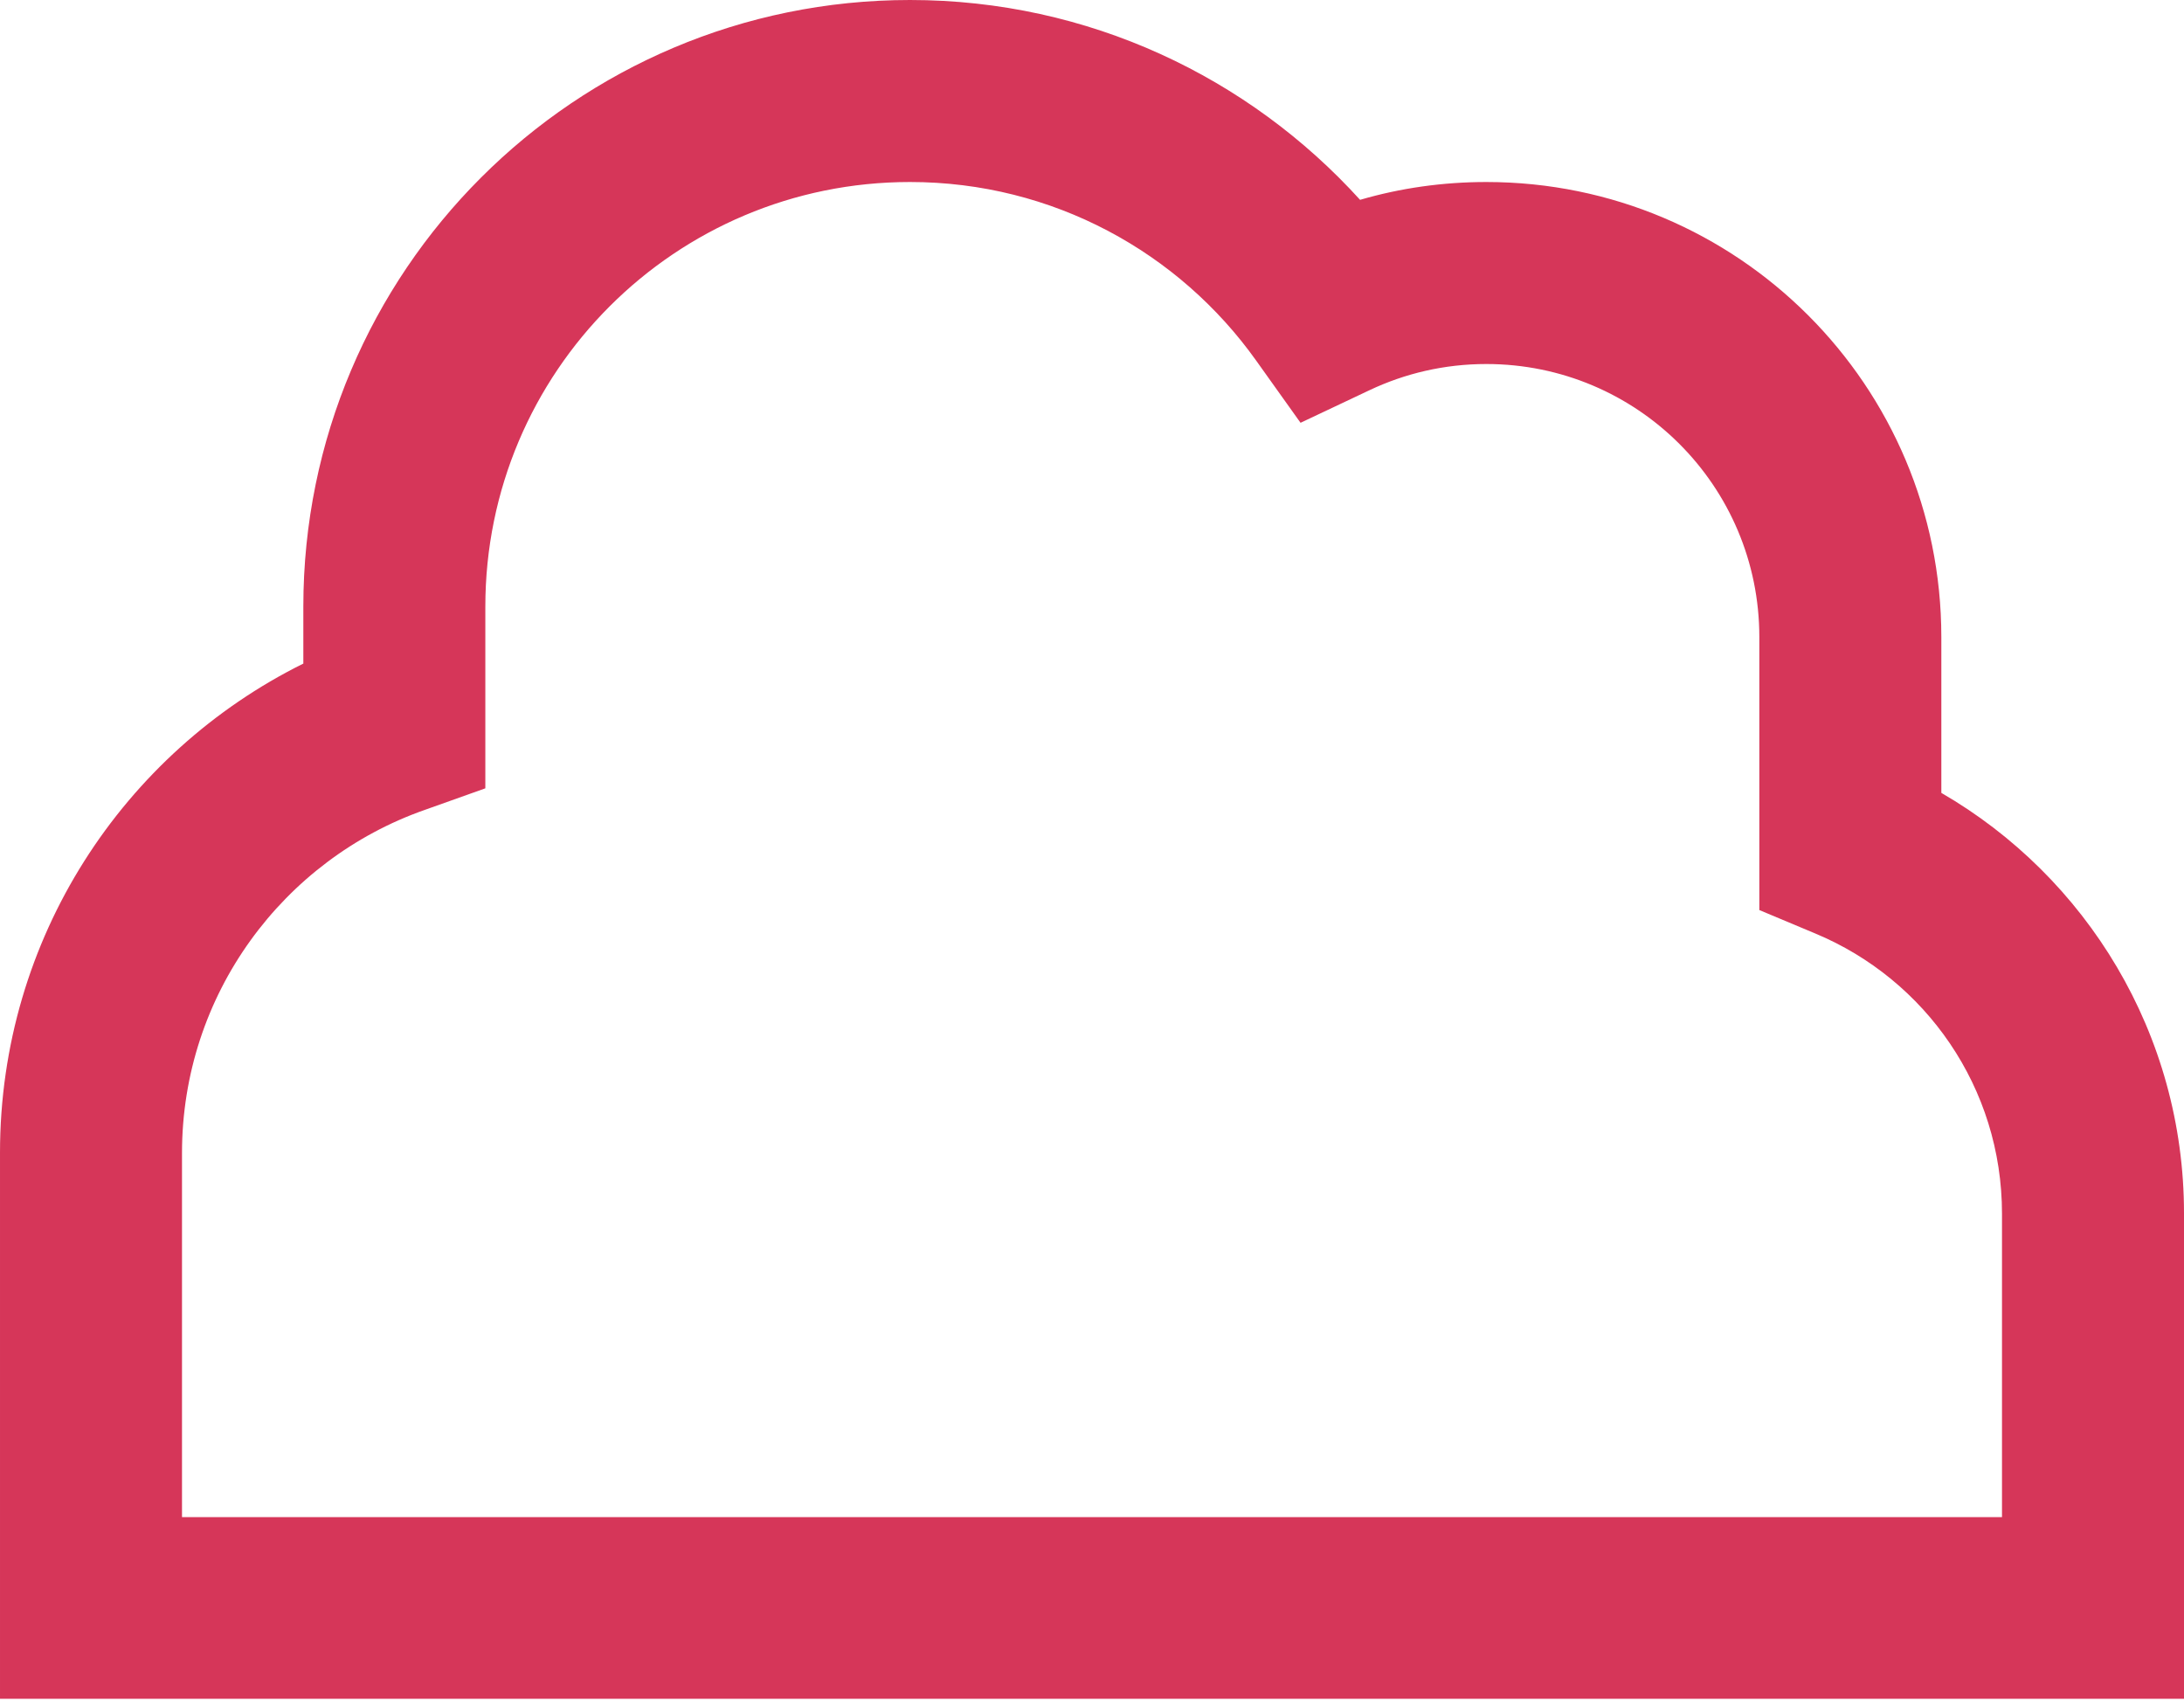 <?xml version="1.0" encoding="UTF-8" standalone="no"?> <svg xmlns="http://www.w3.org/2000/svg" xmlns:xlink="http://www.w3.org/1999/xlink" xmlns:serif="http://www.serif.com/" width="100%" height="100%" viewBox="0 0 375 292" version="1.1" xml:space="preserve" style="fill-rule:evenodd;clip-rule:evenodd;stroke-linejoin:round;stroke-miterlimit:2;"><path d="M156.25,0c-57.552,0 -104.167,46.615 -104.167,104.167l0,9.766c-30.859,15.299 -52.083,47.134 -52.083,83.984l0,93.75l375,-0l0,-83.334c0,-30.859 -16.797,-57.812 -41.667,-72.2l0,-26.758c0,-43.164 -34.96,-78.125 -78.125,-78.125c-7.487,-0 -14.778,1.042 -21.679,3.06c-19.076,-21.029 -46.615,-34.31 -77.279,-34.31Zm-72.917,104.167c0,-40.3 32.617,-72.917 72.917,-72.917c24.544,-0 46.224,12.11 59.44,30.664l7.618,10.677l11.848,-5.599c6.055,-2.865 12.826,-4.492 20.052,-4.492c25.912,-0 46.875,20.963 46.875,46.875l0,46.875l9.636,4.037c18.88,7.877 32.031,26.432 32.031,48.111l0,52.084l-312.5,-0l0,-62.5c0,-27.214 17.383,-50.391 41.667,-58.92l10.416,-3.71l0,-31.185Z" style="fill:#d63659;fill-rule:nonzero;"></path></svg> 